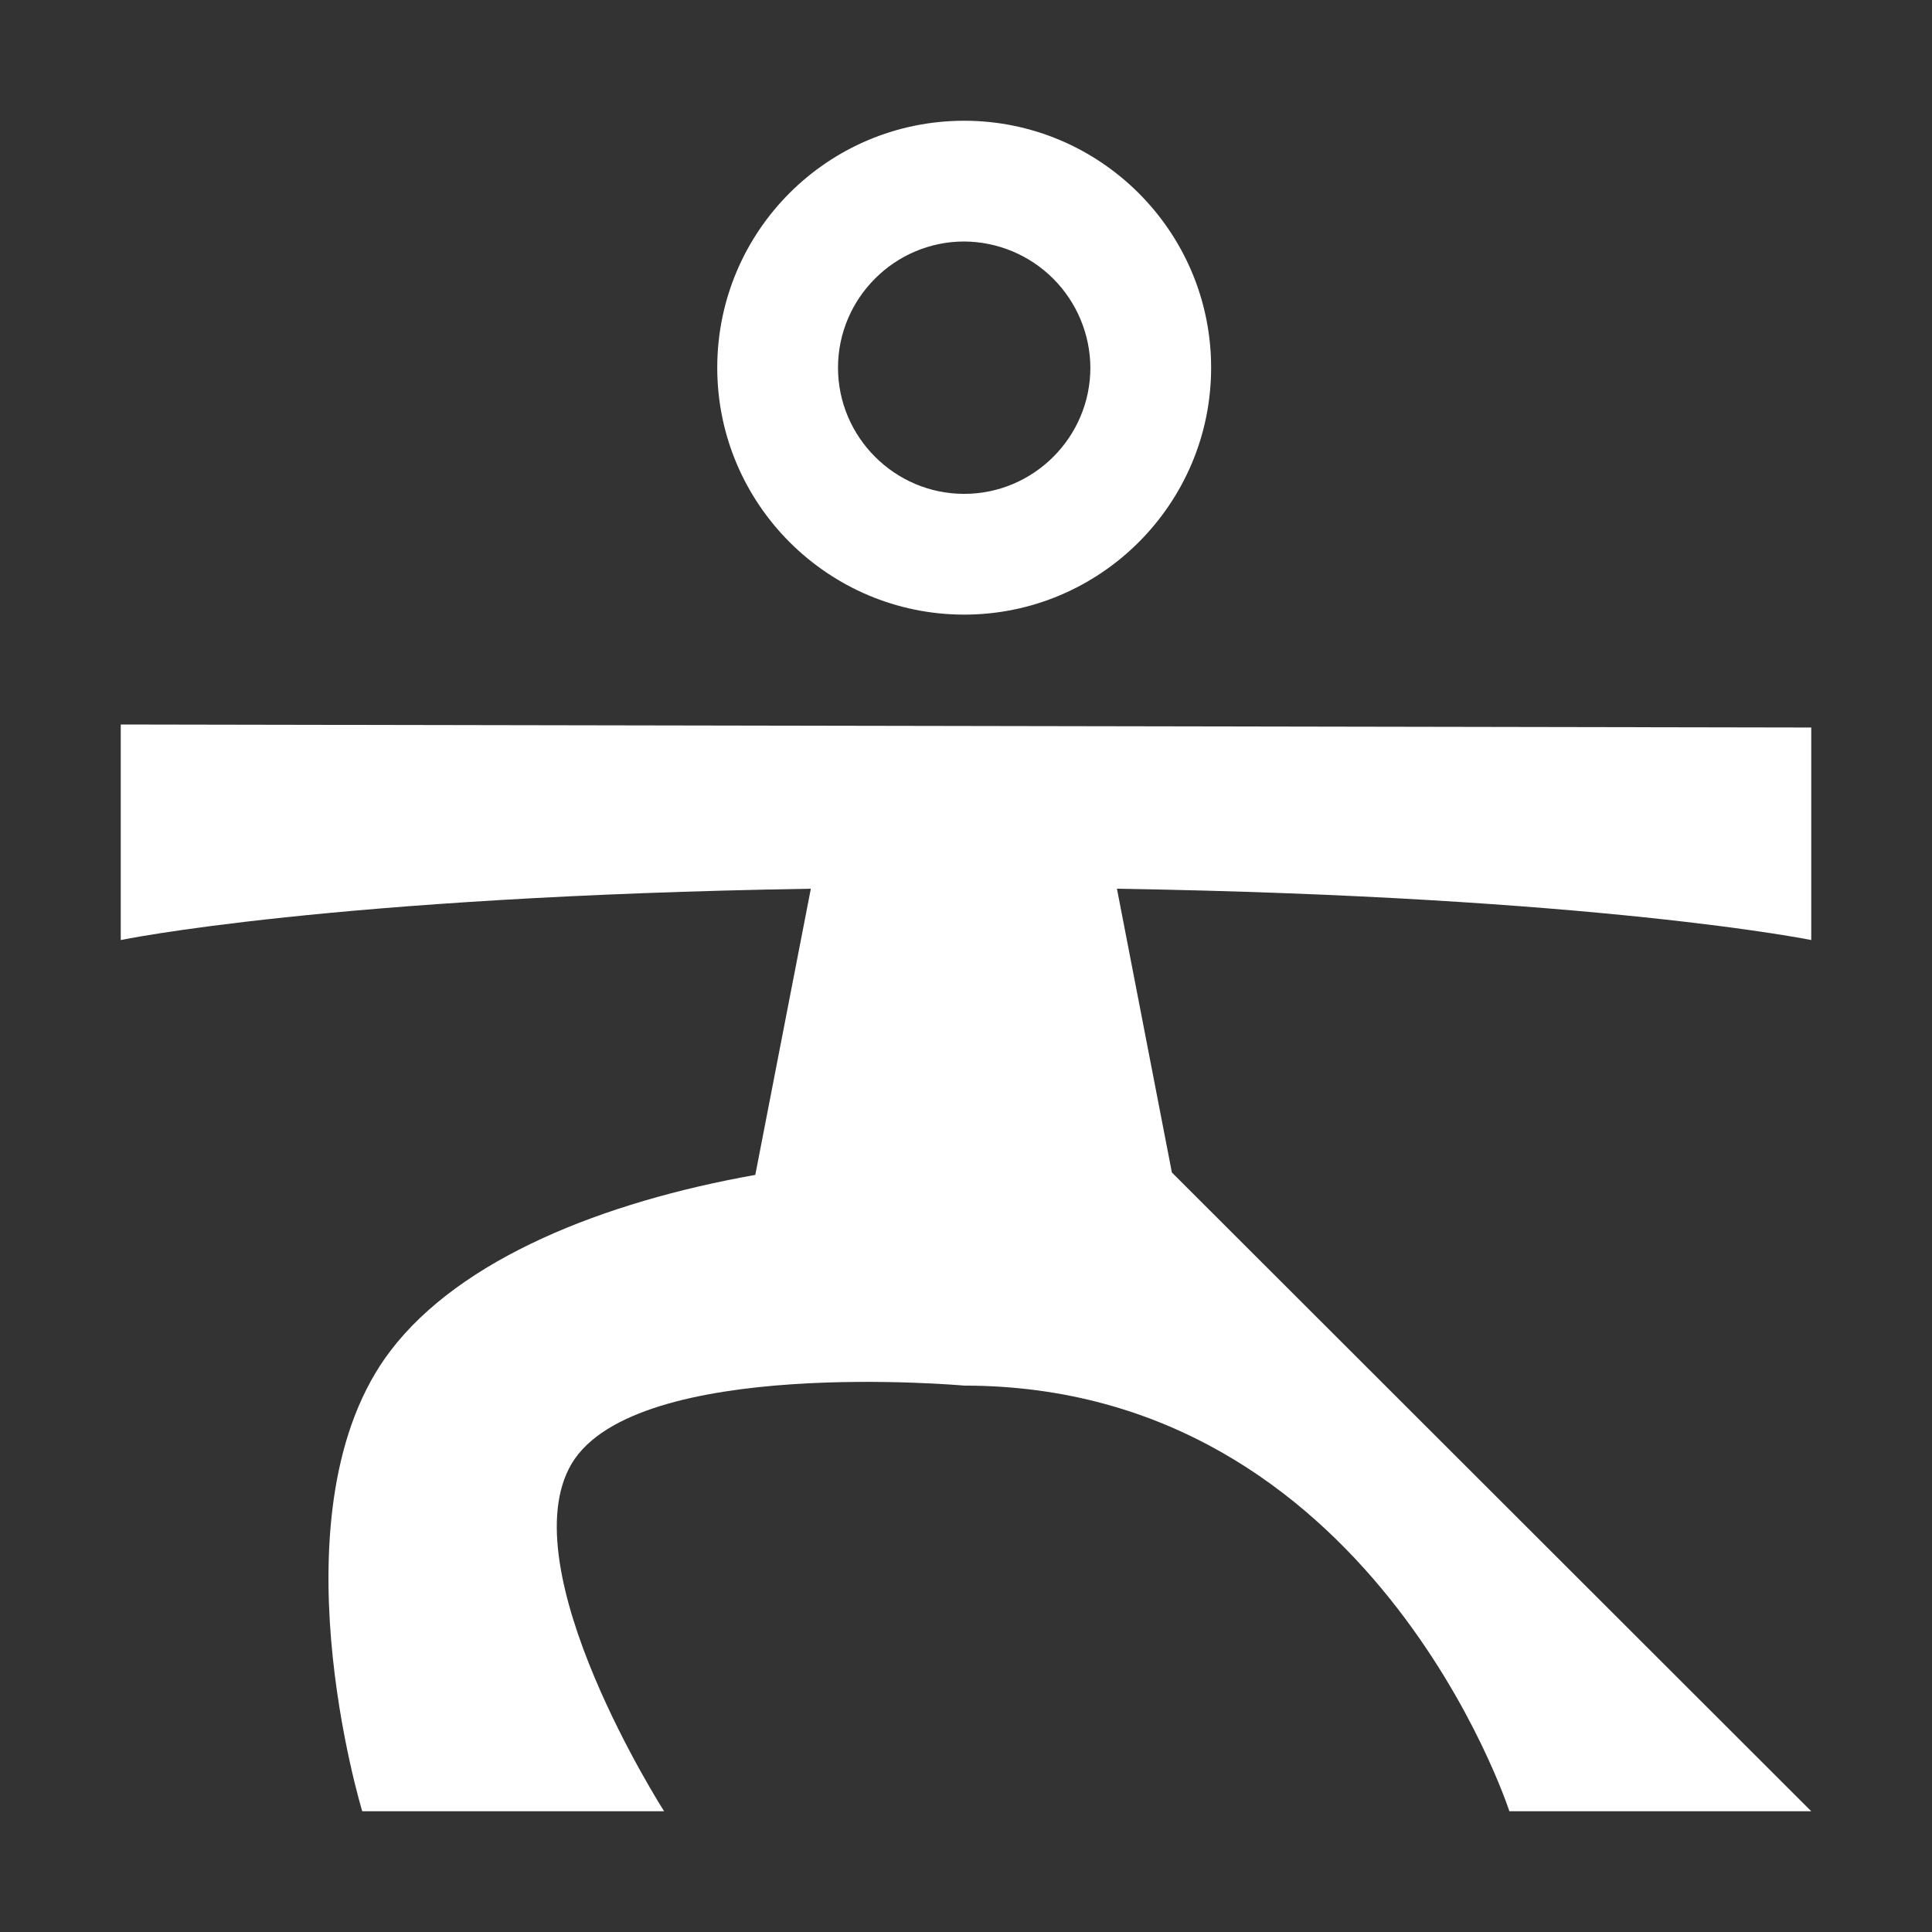 <svg width="64" height="64" viewBox="0 0 64 64" fill="none" xmlns="http://www.w3.org/2000/svg">
<rect x="0" y="0" width="64" height="64" fill="#333333" stroke="none"/>
<path d="M37 29.44L38.82 38.84L60 60H50C50 60 45.44 45.9 31.94 45.9C31.94 45.9 21.08 44.92 18.94 48.48C16.86 51.98 22 60 22 60H12C12 60 8.94 49.98 12.94 44.74C15.26 41.7 19.96 39.82 25.02 38.92L26.86 29.44C10.92 29.7 4 31.14 4 31.14V24L60 24.1V31.14C60 31.14 52.94 29.7 37 29.44ZM31.94 20.36C27.44 20.36 23.76 16.7 23.76 12.18C23.76 7.66 27.42 4 31.94 4C36.44 4 40.12 7.66 40.12 12.18C40.12 16.7 36.44 20.36 31.94 20.36ZM31.94 8C29.64 8 27.76 9.88 27.76 12.18C27.76 14.48 29.64 16.36 31.94 16.36C34.24 16.36 36.12 14.48 36.12 12.18C36.114 11.073 35.671 10.014 34.889 9.231C34.106 8.449 33.047 8.006 31.94 8Z" fill="white"/>
</svg>
